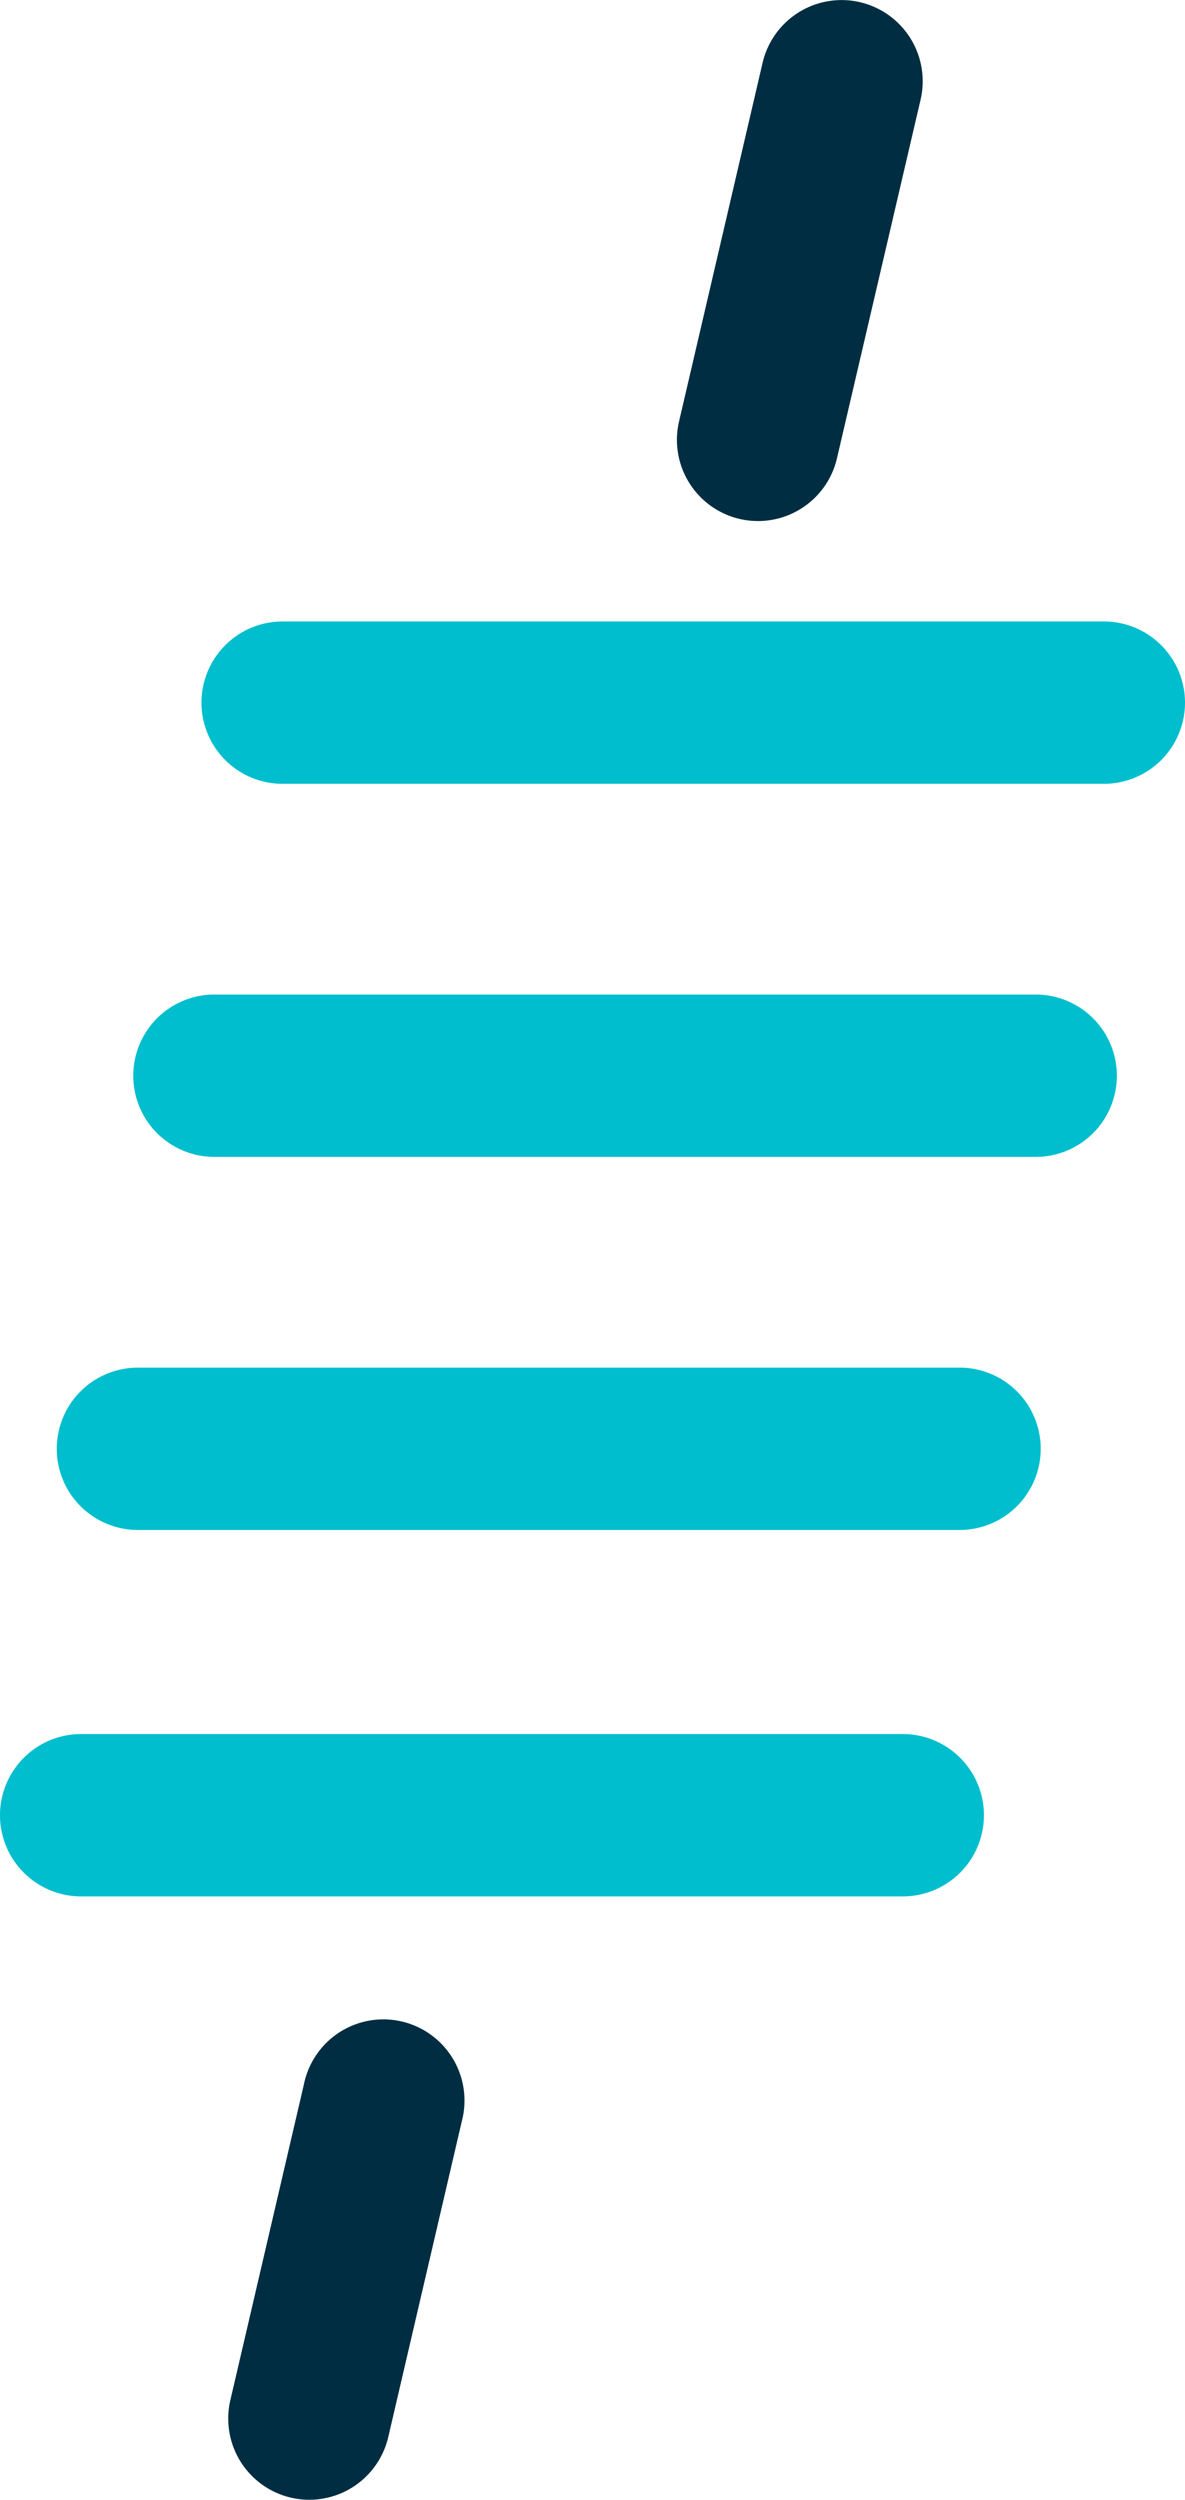 <svg xmlns="http://www.w3.org/2000/svg" width="14.61" height="30.795" viewBox="0 0 14.61 30.795">
  <g id="Group_765" data-name="Group 765" transform="translate(-769.369 -73.374)">
    <path id="Path_1417" data-name="Path 1417" d="M773.184,104.169a1,1,0,0,1-.975-1.227l.907-3.891a1,1,0,1,1,1.947.454l-.907,3.891A1,1,0,0,1,773.184,104.169Z" fill="#002d41"/>
    <path id="Path_1418" data-name="Path 1418" d="M778.716,79.793a1,1,0,0,1-.975-1.227l1.03-4.418a1,1,0,0,1,1.948.454l-1.031,4.418A1,1,0,0,1,778.716,79.793Z" fill="#002d41"/>
    <path id="Path_1419" data-name="Path 1419" d="M782.979,83.03H772.853a1,1,0,0,1,0-2h10.126a1,1,0,0,1,0,2Z" fill="#00becd"/>
    <path id="Path_1420" data-name="Path 1420" d="M782.139,87.626H772.012a1,1,0,0,1,0-2h10.127a1,1,0,0,1,0,2Z" fill="#00becd"/>
    <path id="Path_1421" data-name="Path 1421" d="M781.2,92.222H771.069a1,1,0,0,1,0-2H781.2a1,1,0,0,1,0,2Z" fill="#00becd"/>
    <path id="Path_1422" data-name="Path 1422" d="M780.5,96.736H770.369a1,1,0,0,1,0-2H780.5a1,1,0,0,1,0,2Z" fill="#00becd"/>
  </g>
</svg>
